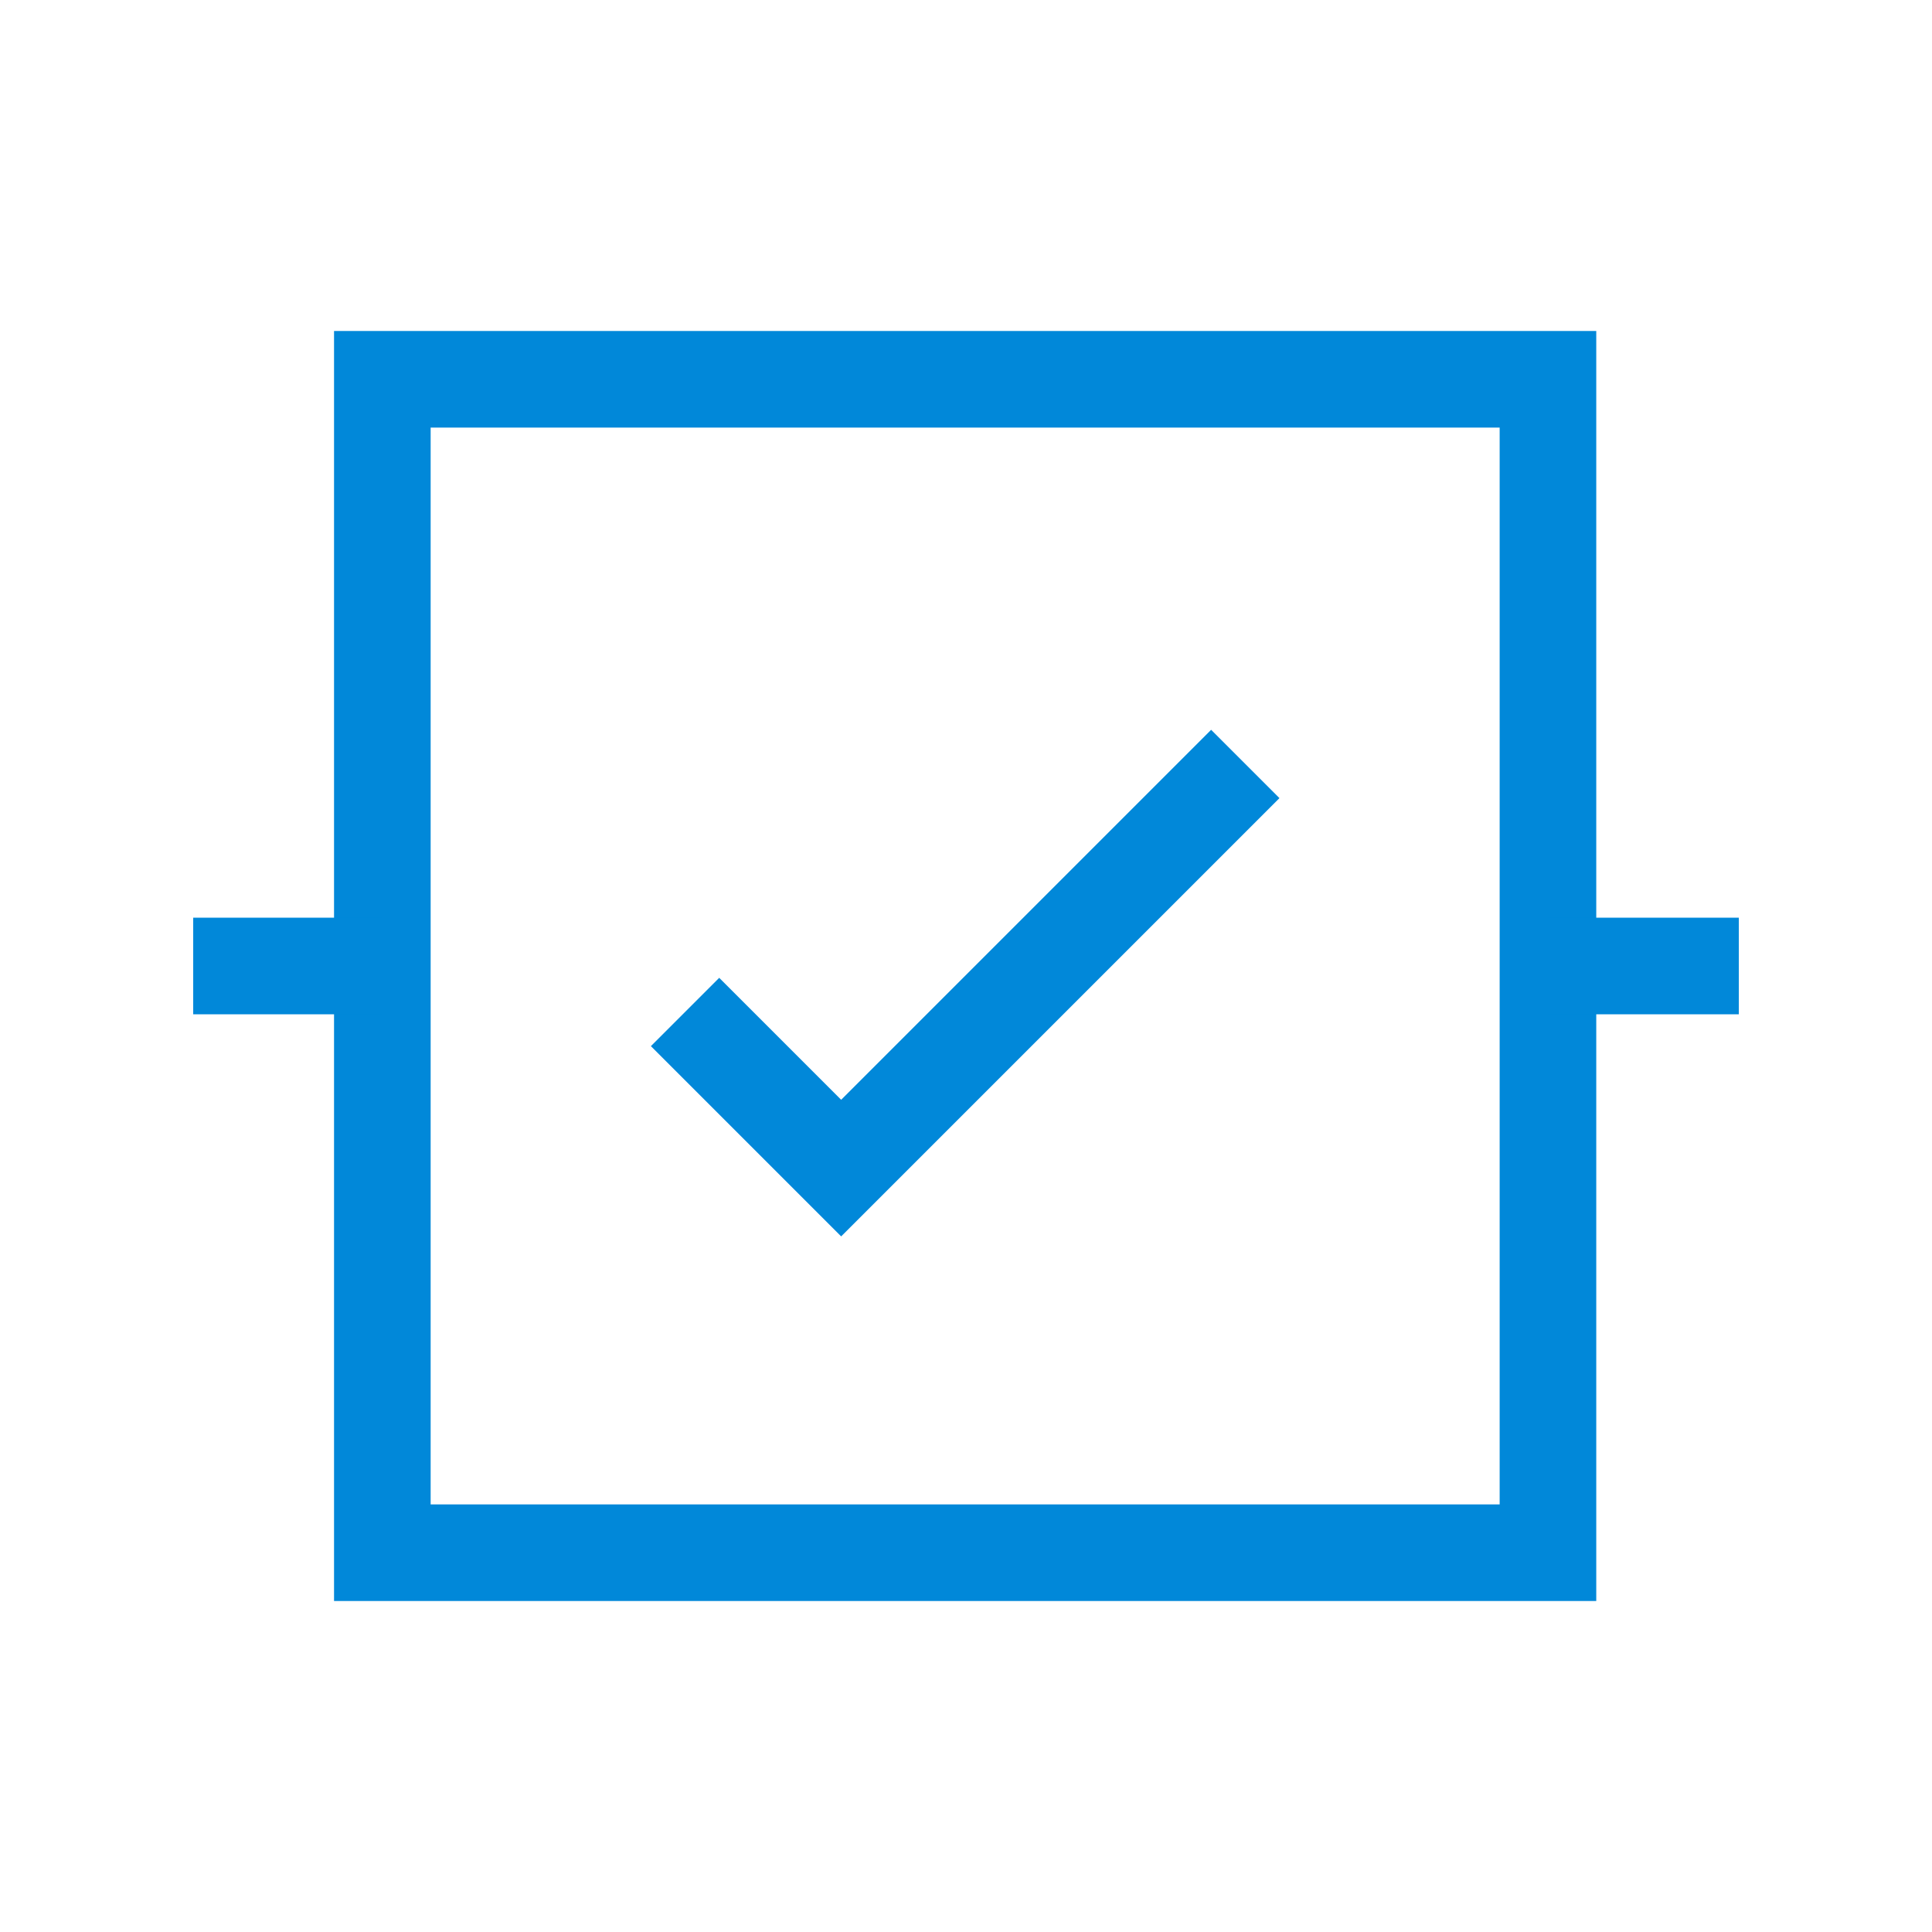 <svg xmlns="http://www.w3.org/2000/svg" width="50" height="50" viewBox="0 0 50 50"><rect width="50" height="50" fill="none"/><g transform="translate(-119.588 -82.944)"><g transform="translate(124.588 92.76)"><rect width="30.166" height="30.368" transform="translate(4.895)" fill="none" stroke="#0188d9" stroke-miterlimit="10" stroke-width="2.5"/><line x1="4.895" transform="translate(0 15.184)" fill="none" stroke="#0188d9" stroke-miterlimit="10" stroke-width="2.5"/><line x2="4.94" transform="translate(35.06 15.184)" fill="none" stroke="#0188d9" stroke-miterlimit="10" stroke-width="2.5"/><path d="M140.517,112.847l4.04,4.04,10.459-10.459" transform="translate(-127.788 -96.473)" fill="none" stroke="#0188d9" stroke-miterlimit="10" stroke-width="2.5"/></g><rect width="40" height="40" transform="translate(124.588 87.944)" fill="none"/></g></svg>